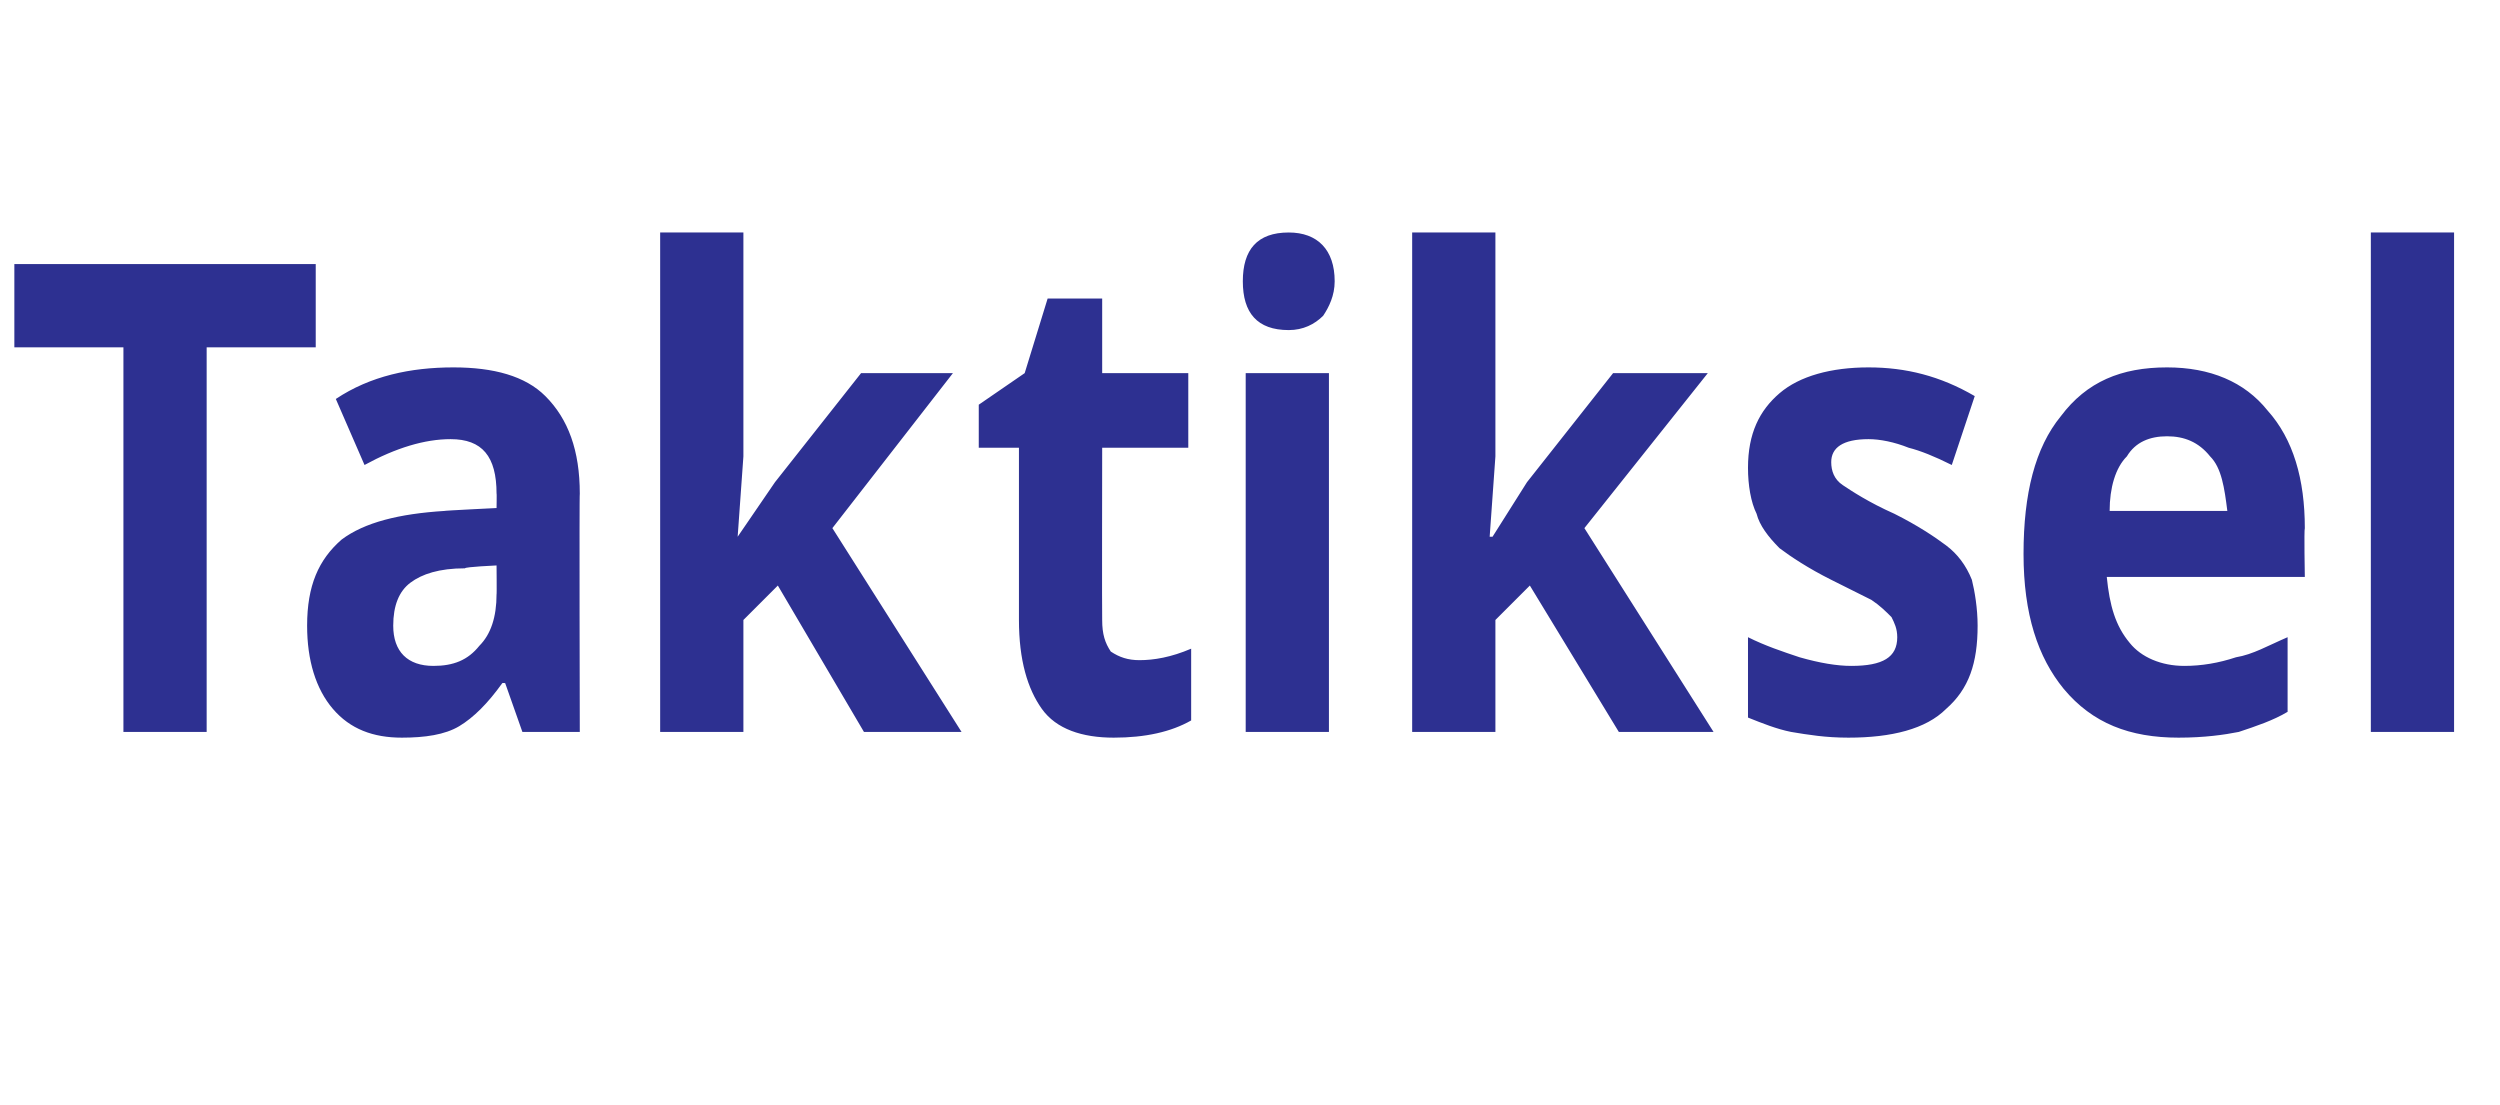 <?xml version="1.0" standalone="no"?><!DOCTYPE svg PUBLIC "-//W3C//DTD SVG 1.1//EN" "http://www.w3.org/Graphics/SVG/1.1/DTD/svg11.dtd"><svg xmlns="http://www.w3.org/2000/svg" version="1.1" width="87.1px" height="38.5px" viewBox="0 -8 87.1 38.5" style="top:-8px">  <desc>Taktiksel</desc>  <defs/>  <g id="Polygon69562">    <path d="M 7.2 17.5 L 4.3 17.5 L 4.3 4.1 L 0.5 4.1 L 0.5 1.2 L 11 1.2 L 11 4.1 L 7.2 4.1 L 7.2 17.5 Z M 18.2 17.5 L 17.6 15.8 C 17.6 15.8 17.53 15.79 17.5 15.8 C 17 16.5 16.5 17 16 17.3 C 15.5 17.6 14.8 17.7 14 17.7 C 13 17.7 12.2 17.4 11.6 16.7 C 11 16 10.7 15 10.7 13.8 C 10.7 12.4 11.1 11.5 11.9 10.8 C 12.7 10.2 13.9 9.9 15.5 9.8 C 15.47 9.79 17.3 9.7 17.3 9.7 C 17.3 9.7 17.31 9.17 17.3 9.2 C 17.3 7.9 16.8 7.3 15.7 7.3 C 14.8 7.3 13.8 7.6 12.7 8.2 C 12.7 8.2 11.7 5.9 11.7 5.9 C 12.9 5.1 14.3 4.8 15.8 4.8 C 17.2 4.8 18.3 5.1 19 5.8 C 19.8 6.6 20.2 7.7 20.2 9.2 C 20.18 9.17 20.2 17.5 20.2 17.5 L 18.2 17.5 Z M 17.3 11.7 C 17.3 11.7 16.19 11.75 16.2 11.8 C 15.3 11.8 14.7 12 14.3 12.3 C 13.9 12.6 13.7 13.1 13.7 13.8 C 13.7 14.7 14.2 15.2 15.1 15.2 C 15.8 15.2 16.3 15 16.7 14.5 C 17.1 14.1 17.3 13.5 17.3 12.7 C 17.31 12.73 17.3 11.7 17.3 11.7 Z M 25.7 10.7 L 27 8.8 L 30 5 L 33.2 5 L 29 10.4 L 33.5 17.5 L 30.1 17.5 L 27.1 12.4 L 25.9 13.6 L 25.9 17.5 L 23 17.5 L 23 0.1 L 25.9 0.1 L 25.9 7.9 L 25.7 10.7 L 25.7 10.7 Z M 39.7 15 C 40.2 15 40.8 14.9 41.5 14.6 C 41.5 14.6 41.5 17.1 41.5 17.1 C 40.8 17.5 39.9 17.7 38.8 17.7 C 37.7 17.7 36.8 17.4 36.3 16.7 C 35.8 16 35.5 15 35.5 13.6 C 35.5 13.58 35.5 7.6 35.5 7.6 L 34.1 7.6 L 34.1 6.1 L 35.7 5 L 36.5 2.4 L 38.4 2.4 L 38.4 5 L 41.4 5 L 41.4 7.6 L 38.4 7.6 C 38.4 7.6 38.39 13.58 38.4 13.6 C 38.4 14.1 38.5 14.4 38.7 14.7 C 39 14.9 39.3 15 39.7 15 Z M 44.9 3.5 C 43.8 3.5 43.3 2.9 43.3 1.8 C 43.3 0.7 43.8 0.1 44.9 0.1 C 45.9 0.1 46.5 0.7 46.5 1.8 C 46.5 2.3 46.3 2.7 46.1 3 C 45.8 3.3 45.4 3.5 44.9 3.5 C 44.9 3.5 44.9 3.5 44.9 3.5 Z M 46.3 17.5 L 43.4 17.5 L 43.4 5 L 46.3 5 L 46.3 17.5 Z M 52 10.7 L 53.2 8.8 L 56.2 5 L 59.5 5 L 55.2 10.4 L 59.7 17.5 L 56.4 17.5 L 53.3 12.4 L 52.1 13.6 L 52.1 17.5 L 49.2 17.5 L 49.2 0.1 L 52.1 0.1 L 52.1 7.9 L 51.9 10.7 L 52 10.7 Z M 68.9 13.8 C 68.9 15.1 68.6 16 67.8 16.7 C 67.1 17.4 65.9 17.7 64.4 17.7 C 63.6 17.7 63 17.6 62.4 17.5 C 61.9 17.4 61.4 17.2 60.9 17 C 60.9 17 60.9 14.2 60.9 14.2 C 61.5 14.5 62.1 14.7 62.7 14.9 C 63.4 15.1 64 15.2 64.5 15.2 C 65.6 15.2 66.1 14.9 66.1 14.2 C 66.1 13.9 66 13.7 65.9 13.5 C 65.7 13.3 65.5 13.1 65.2 12.9 C 64.8 12.7 64.4 12.5 63.8 12.2 C 63 11.8 62.4 11.4 62 11.1 C 61.6 10.7 61.3 10.3 61.2 9.9 C 61 9.5 60.9 8.9 60.9 8.3 C 60.9 7.1 61.3 6.3 62 5.7 C 62.7 5.1 63.8 4.8 65.1 4.8 C 66.4 4.8 67.6 5.1 68.8 5.8 C 68.8 5.8 68 8.2 68 8.2 C 67.4 7.9 66.9 7.7 66.5 7.6 C 66 7.4 65.5 7.3 65.1 7.3 C 64.2 7.3 63.8 7.6 63.8 8.1 C 63.8 8.4 63.9 8.7 64.2 8.9 C 64.5 9.1 65.1 9.5 66 9.9 C 66.8 10.3 67.4 10.7 67.8 11 C 68.2 11.3 68.5 11.7 68.7 12.2 C 68.8 12.6 68.9 13.2 68.9 13.8 Z M 75.5 7.2 C 74.9 7.2 74.4 7.4 74.1 7.9 C 73.7 8.3 73.5 9 73.5 9.8 C 73.5 9.8 77.6 9.8 77.6 9.8 C 77.5 9 77.4 8.3 77 7.9 C 76.6 7.4 76.1 7.2 75.5 7.2 Z M 75.9 17.7 C 74.2 17.7 72.9 17.2 71.9 16 C 71 14.9 70.5 13.4 70.5 11.3 C 70.5 9.2 70.9 7.6 71.8 6.5 C 72.7 5.3 73.9 4.8 75.5 4.8 C 77 4.8 78.2 5.3 79 6.3 C 79.9 7.3 80.3 8.7 80.3 10.4 C 80.27 10.45 80.3 12.1 80.3 12.1 C 80.3 12.1 73.43 12.1 73.4 12.1 C 73.5 13.1 73.7 13.8 74.2 14.4 C 74.6 14.9 75.3 15.2 76.1 15.2 C 76.7 15.2 77.3 15.1 77.9 14.9 C 78.5 14.8 79 14.5 79.7 14.2 C 79.7 14.2 79.7 16.8 79.7 16.8 C 79.2 17.1 78.6 17.3 78 17.5 C 77.5 17.6 76.8 17.7 75.9 17.7 Z M 85.5 17.5 L 82.6 17.5 L 82.6 0.1 L 85.5 0.1 L 85.5 17.5 Z " stroke="none" fill="#2d3091"/>  </g></svg>